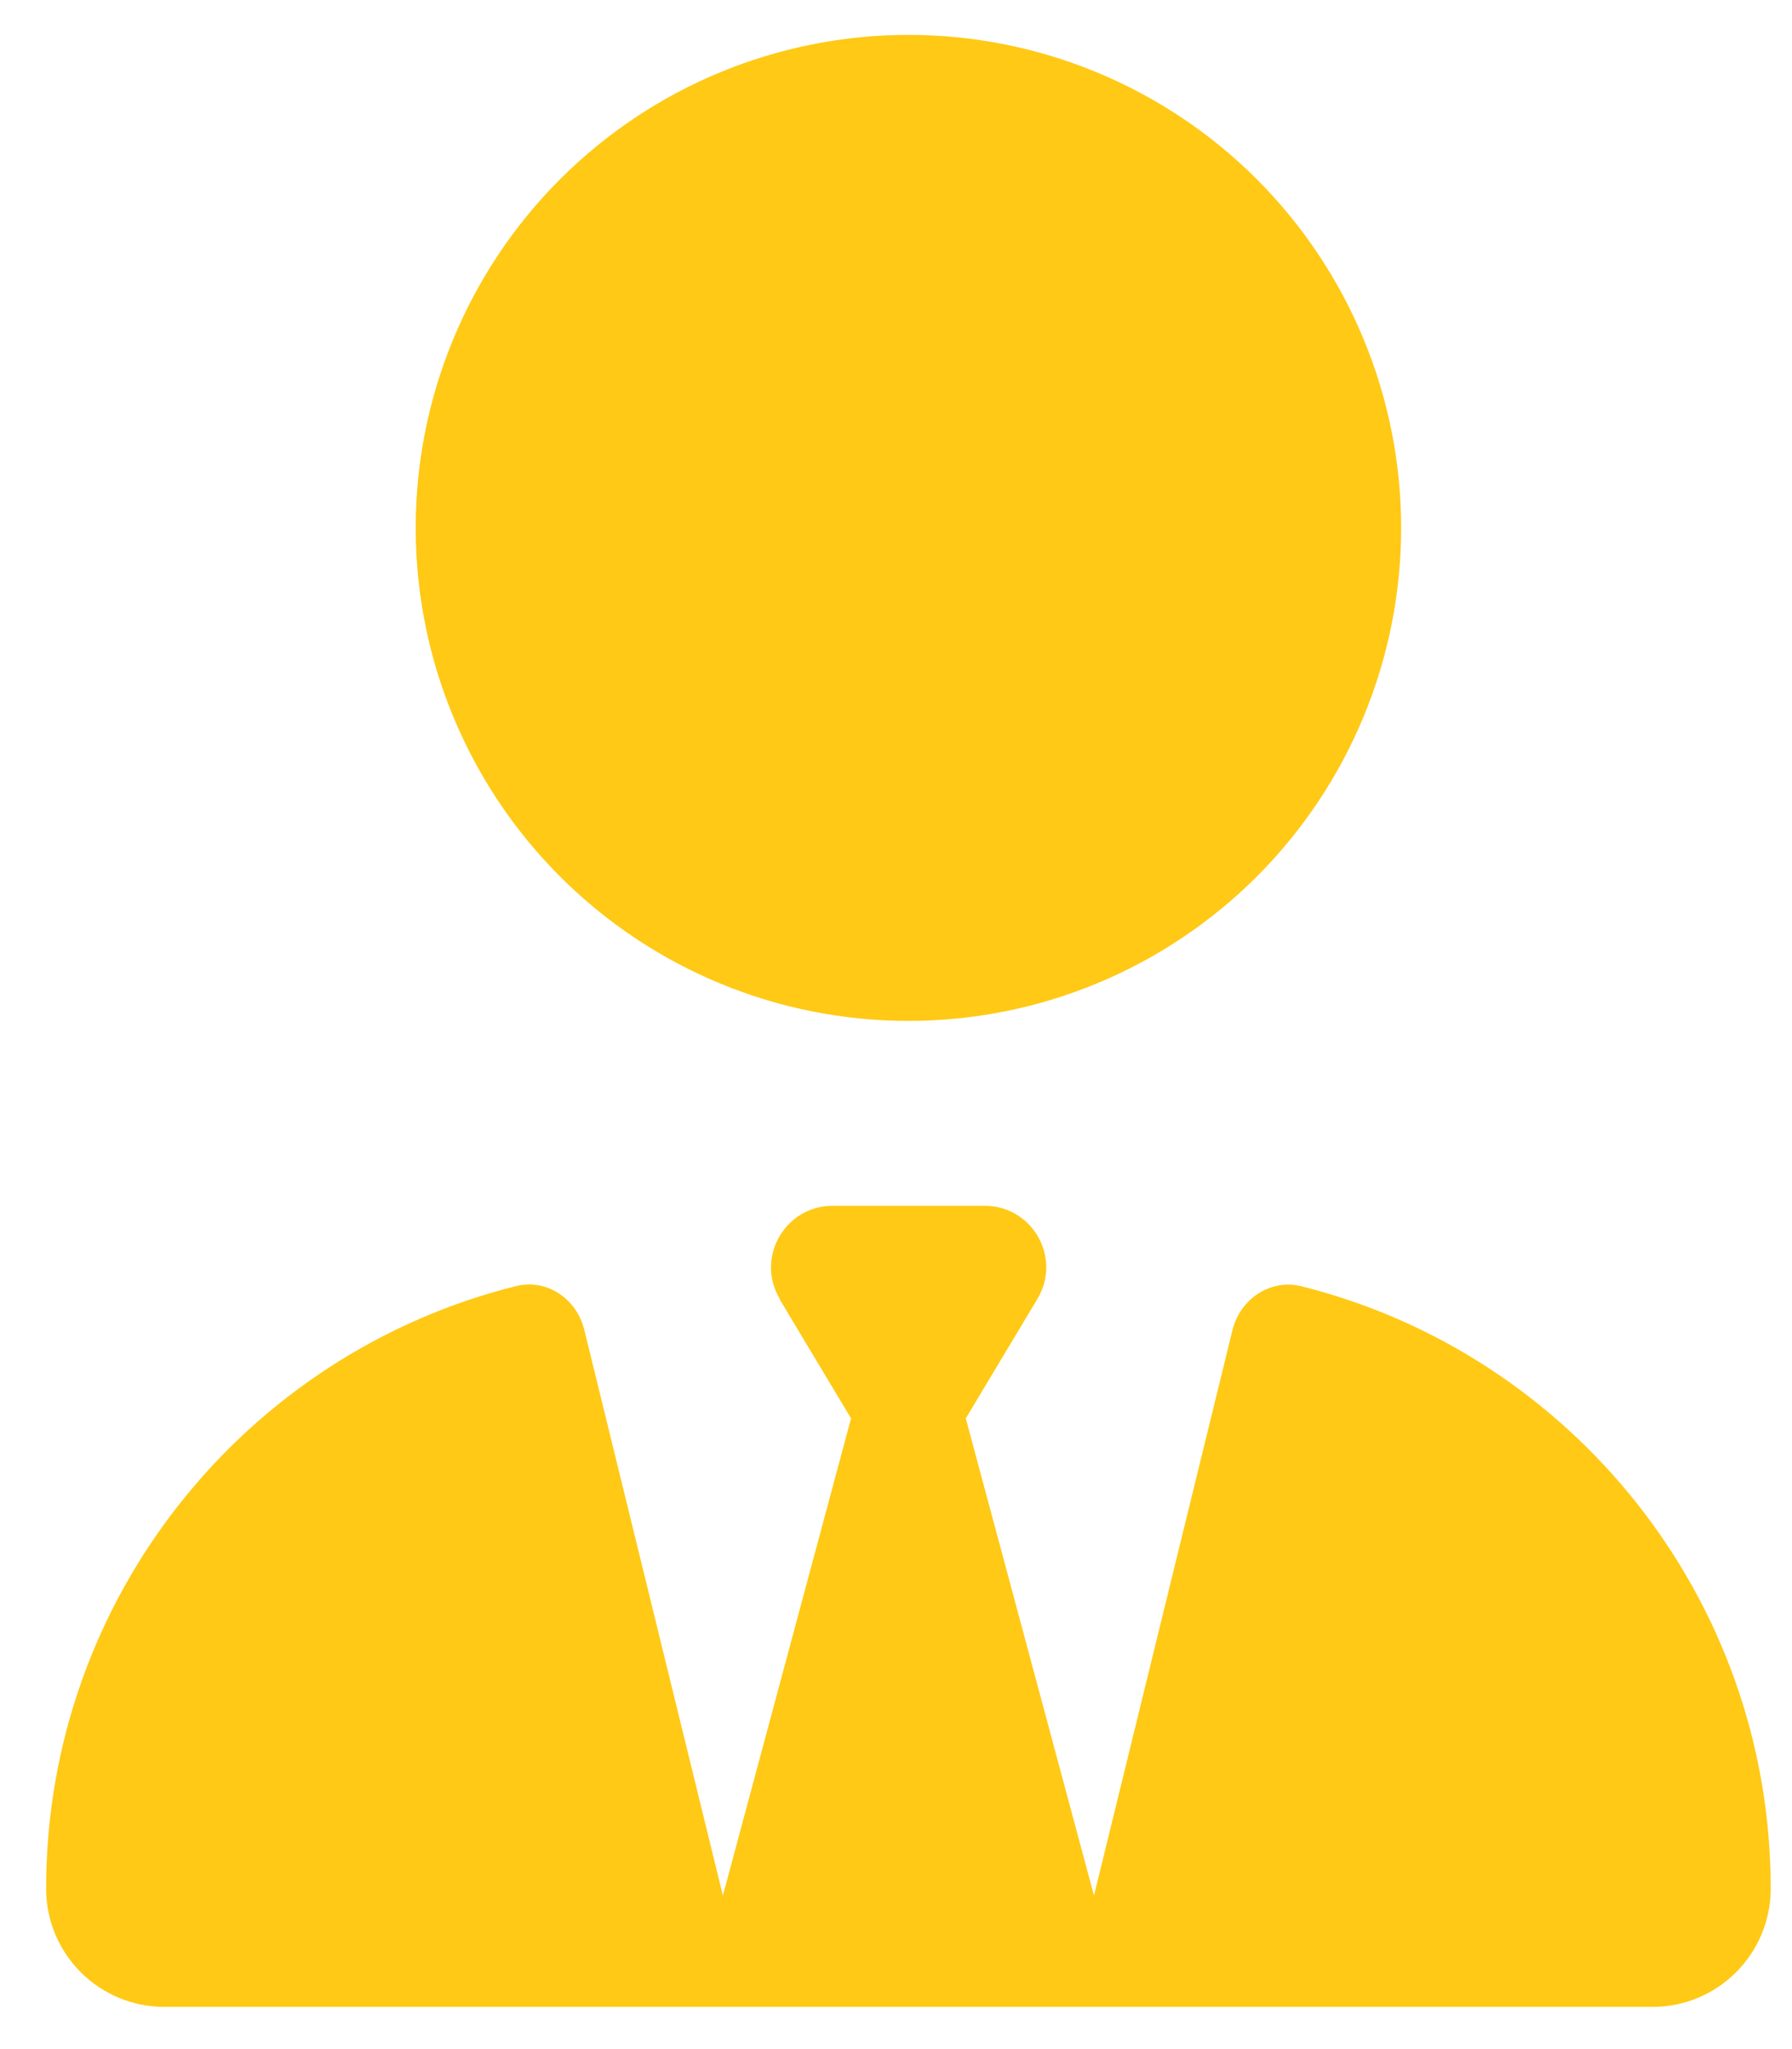 <svg width="35" height="40" viewBox="0 0 35 40" fill="none" xmlns="http://www.w3.org/2000/svg">
<g clip-path="url(#clip0_803_3197)">
<path d="M8.119 10.305C8.119 12.857 9.133 15.305 10.938 17.11C12.743 18.915 15.19 19.929 17.743 19.929C20.295 19.929 22.743 18.915 24.548 17.11C26.352 15.305 27.366 12.857 27.366 10.305C27.366 7.753 26.352 5.305 24.548 3.5C22.743 1.695 20.295 0.681 17.743 0.681C15.19 0.681 12.743 1.695 10.938 3.5C9.133 5.305 8.119 7.753 8.119 10.305ZM15.224 25.357L16.622 27.688L14.119 37.003L11.412 25.959C11.262 25.349 10.675 24.951 10.066 25.109C4.803 26.425 0.901 31.191 0.901 36.868C0.901 38.146 1.939 39.176 3.21 39.176H32.276C33.554 39.176 34.584 38.138 34.584 36.868C34.584 31.191 30.682 26.425 25.419 25.109C24.81 24.959 24.224 25.357 24.073 25.959L21.367 37.003L18.863 27.688L20.261 25.357C20.743 24.552 20.164 23.538 19.231 23.538H16.262C15.329 23.538 14.75 24.56 15.232 25.357H15.224Z" fill="#FFC915"/>
</g>
<defs>
<clipPath id="clip0_803_3197">
<rect width="33.683" height="38.495" fill="white" transform="translate(0.901 0.681)"/>
</clipPath>
</defs>
</svg>
